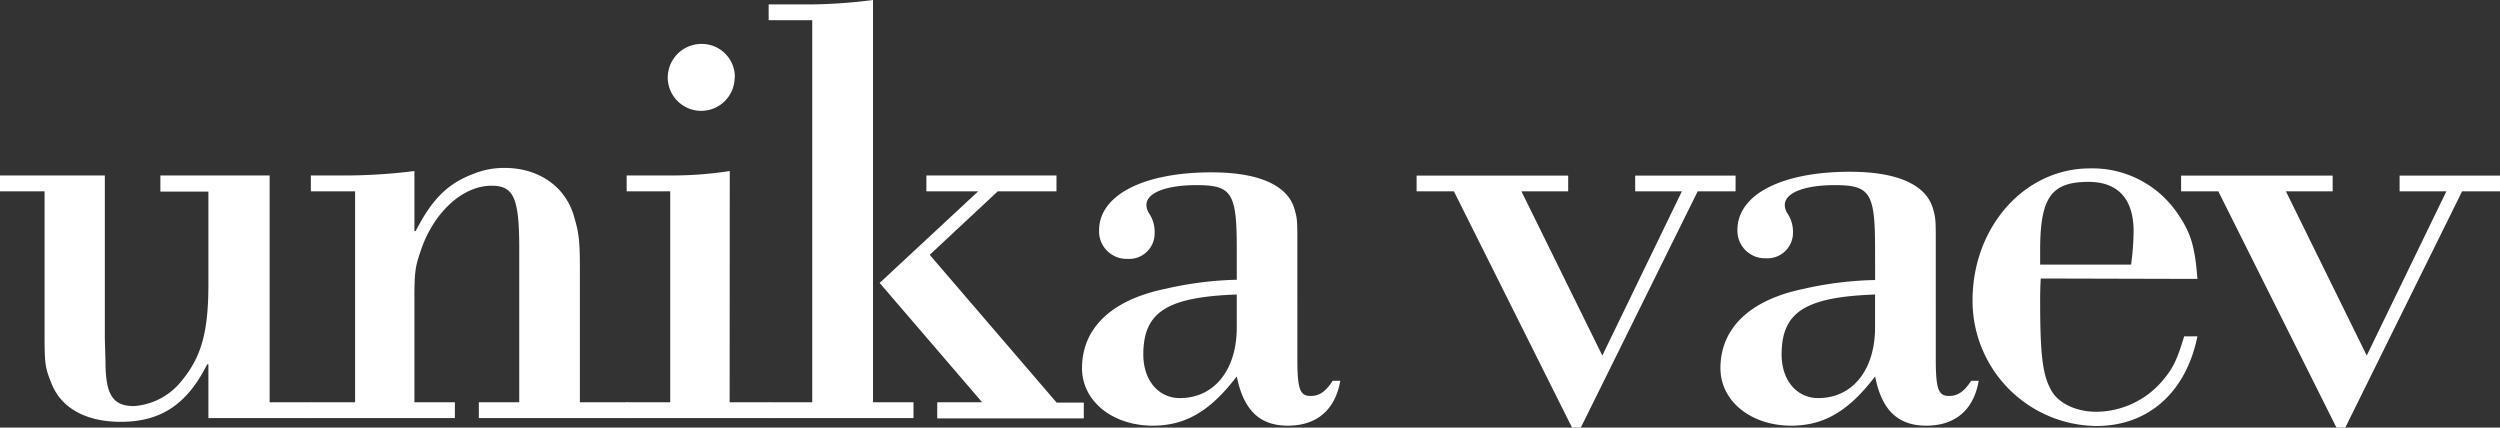<?xml version="1.0" encoding="UTF-8"?>
<svg xmlns="http://www.w3.org/2000/svg" id="Layer_1" data-name="Layer 1" viewBox="0 0 378 64.65" width="378" height="64.65" x="0" y="0"><rect x="0" y="0" width="378" height="64.65" fill="#333333" stroke="none"/><defs><style>.cls-1{fill:#fff;}</style></defs><title>unika-logo-white</title><path class="cls-1" d="M31.51,63.75V55.56h-.19c-3.06,6.12-7.07,8.69-13.08,8.69-5.25,0-9.07-2.1-10.5-5.92-1-2.48-1-3-1-8.3V29.4H0V27H15.85V51.65l.1,3.53c0,5,1.14,6.69,4.29,6.69a10.09,10.09,0,0,0,7.07-3.63c3.15-3.73,4.2-7.55,4.2-14.8v-14H24.25V27H40.77V61.29h6.31v2.39H31.56Z" transform="translate(0 -0.47)"/><path class="cls-1" d="M53.69,29.4H47V27h4.2a84.6,84.6,0,0,0,11.46-.67v9.08h.19c2.49-4.88,4.88-7.17,8.6-8.6a12.29,12.29,0,0,1,4.87-.95c5.16,0,9.26,2.86,10.5,7.44.77,2.58.86,3.82.86,8.41V61.29h7.26v2.39H72.4V61.29h6.11V38c0-7.64-.85-9.45-4.2-9.45-4.39,0-8.88,4.11-10.79,10.12-.76,2.2-.86,3.15-.86,7V61.29h6.12v2.39H47V61.29h6.69Z" transform="translate(0 -0.47)"/><path class="cls-1" d="M110.32,61.29h6.11v2.39H94.75V61.29h6.59V29.4H94.75V27h6.59a56.65,56.65,0,0,0,9-.67Zm.76-49.12a5.06,5.06,0,1,1-10.12,0,5.11,5.11,0,0,1,5.15-5.06,5,5,0,0,1,5,5.06" transform="translate(0 -0.47)"/><path class="cls-1" d="M122.81,3.52h-6.59V1.14h6.2A77.92,77.92,0,0,0,132,.47V61.29h6.12v2.39H116.31V61.29h6.5ZM133,43.25l14.9-13.85h-7.83V27h19.67V29.4h-8.88L140.57,39l19.19,22.34h4.11v2.39H141.71V61.29h6.79Z" transform="translate(0 -0.47)"/><path class="cls-1" d="M187,38c0-8.4-.77-9.54-6.11-9.54-4.49,0-7.55,1.14-7.55,3a2.37,2.37,0,0,0,.38,1.24,5,5,0,0,1,.86,3,3.85,3.85,0,0,1-4.1,3.91,4.16,4.16,0,0,1-4.3-4.29c0-5.35,6.69-8.79,17-8.79,7.25,0,11.65,2,12.6,5.73.38,1.34.38,1.72.38,5.35V54.7c0,4.59.38,5.64,2,5.64,1.34,0,2.29-.67,3.34-2.29h1.15c-.77,4.39-3.54,6.78-7.93,6.78S188,62.34,187,57.38c-4,5.25-7.74,7.45-12.7,7.45-6.11,0-10.7-3.73-10.7-8.69,0-6,4.39-10.32,12.61-12A52.64,52.64,0,0,1,187,42.77Zm0,7c-10.6.38-14.13,2.67-14.13,9.07,0,3.91,2.29,6.59,5.53,6.59,5.16,0,8.6-4.21,8.6-10.7Z" transform="translate(0 -0.47)"/><polygon class="cls-1" points="239.02 64.65 237.69 64.65 219.83 28.93 214.19 28.93 214.19 26.55 237.11 26.55 237.11 28.93 230.04 28.93 242.27 53.76 254.3 28.93 247.24 28.93 247.24 26.55 262.42 26.55 262.42 28.93 256.69 28.93 239.02 64.65"/><path class="cls-1" d="M283.51,38c0-8.4-.77-9.54-6.11-9.54-4.49,0-7.54,1.14-7.54,3a2.28,2.28,0,0,0,.38,1.24,5.08,5.08,0,0,1,.86,3A3.86,3.86,0,0,1,267,39.52a4.16,4.16,0,0,1-4.3-4.29c0-5.35,6.69-8.79,17-8.79,7.26,0,11.65,2,12.61,5.73.38,1.34.38,1.72.38,5.35V54.7c0,4.59.38,5.64,2,5.64,1.34,0,2.29-.67,3.35-2.29h1.14c-.76,4.39-3.53,6.78-7.93,6.78s-6.77-2.49-7.73-7.45c-4,5.25-7.73,7.45-12.7,7.45-6.11,0-10.69-3.73-10.69-8.69,0-6,4.39-10.32,12.6-12a52.64,52.64,0,0,1,10.79-1.33Zm0,7c-10.6.38-14.13,2.67-14.13,9.07,0,3.91,2.29,6.59,5.54,6.59,5.15,0,8.59-4.21,8.59-10.7Z" transform="translate(0 -0.47)"/><path class="cls-1" d="M308.56,42.58c-.09,1.62-.09,2.67-.09,3.34,0,8.31.38,11.17,1.62,13.47,1.05,2,3.73,3.34,6.88,3.34A13.26,13.26,0,0,0,327,58c1.63-1.91,2.2-3.25,3.25-6.68h2c-1.72,8.5-7.45,13.56-15.28,13.56a18.93,18.93,0,0,1-18.72-19c0-11.07,7.83-19.95,17.76-19.95a15.56,15.56,0,0,1,13.08,6.59c2.1,3,2.77,5,3.16,10.12Zm13.66-2.1a39.91,39.91,0,0,0,.38-5.06c0-4.88-2.39-7.45-6.78-7.45-5.63,0-7.35,2.29-7.35,10.31v2.2Z" transform="translate(0 -0.47)"/><polygon class="cls-1" points="354.61 64.65 353.27 64.65 335.41 28.93 329.78 28.93 329.78 26.55 352.7 26.55 352.7 28.93 345.63 28.93 357.85 53.76 369.89 28.93 362.82 28.93 362.82 26.55 378 26.55 378 28.93 372.27 28.93 354.61 64.65"/></svg>
